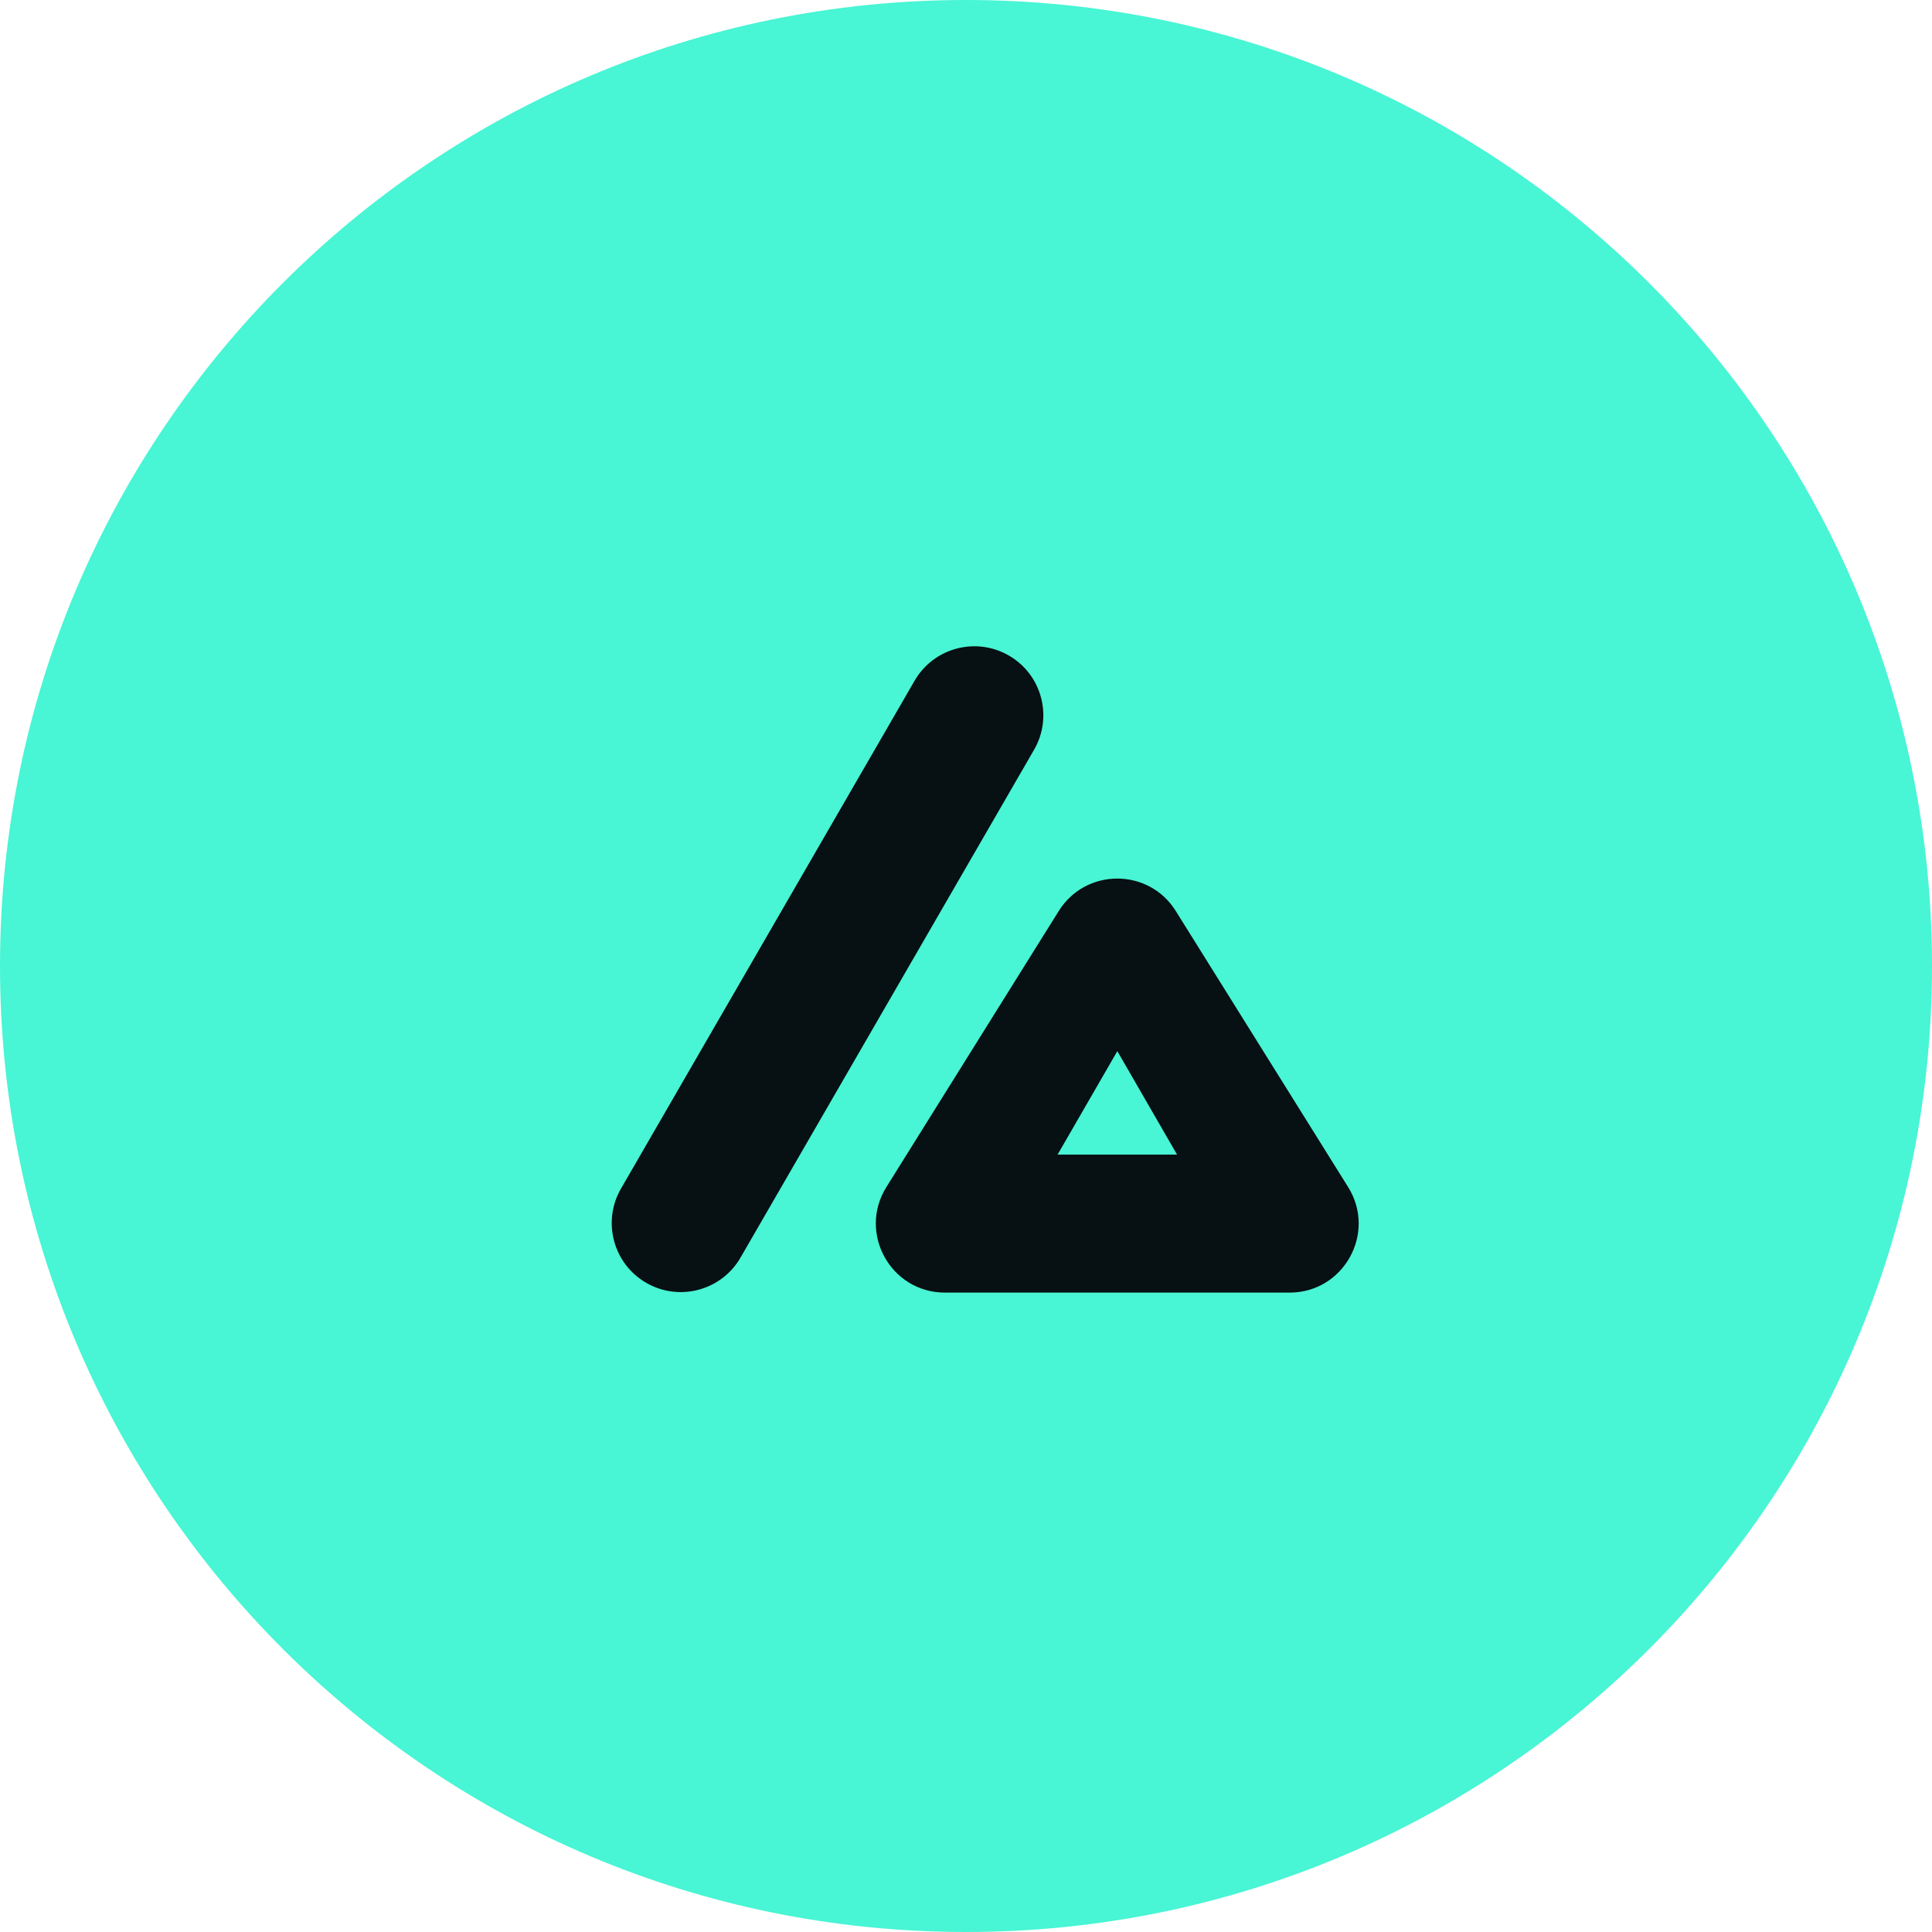<svg width="104" height="104" viewBox="0 0 104 104" fill="none" xmlns="http://www.w3.org/2000/svg">
<path d="M52 104C80.719 104 104 80.719 104 52C104 23.281 80.719 0 52 0C23.281 0 0 23.281 0 52C0 80.719 23.281 104 52 104Z" fill="#48F5D4"/>
<path fill-rule="evenodd" clip-rule="evenodd" d="M63.293 49.041C61.839 46.711 58.446 46.711 56.992 49.041L47.715 63.899C46.171 66.373 47.95 69.581 50.866 69.581H69.419C72.335 69.581 74.114 66.373 72.569 63.899L63.293 49.041ZM63.362 62.154L60.146 56.583L56.929 62.154H63.362Z" fill="#071013"/>
<path d="M55.664 40.36C56.691 38.584 56.083 36.313 54.307 35.288C52.53 34.262 50.258 34.87 49.231 36.646L33.429 63.982C32.402 65.758 33.01 68.029 34.787 69.055C36.563 70.081 38.836 69.472 39.862 67.697L55.664 40.36Z" fill="#071013"/>
</svg>
